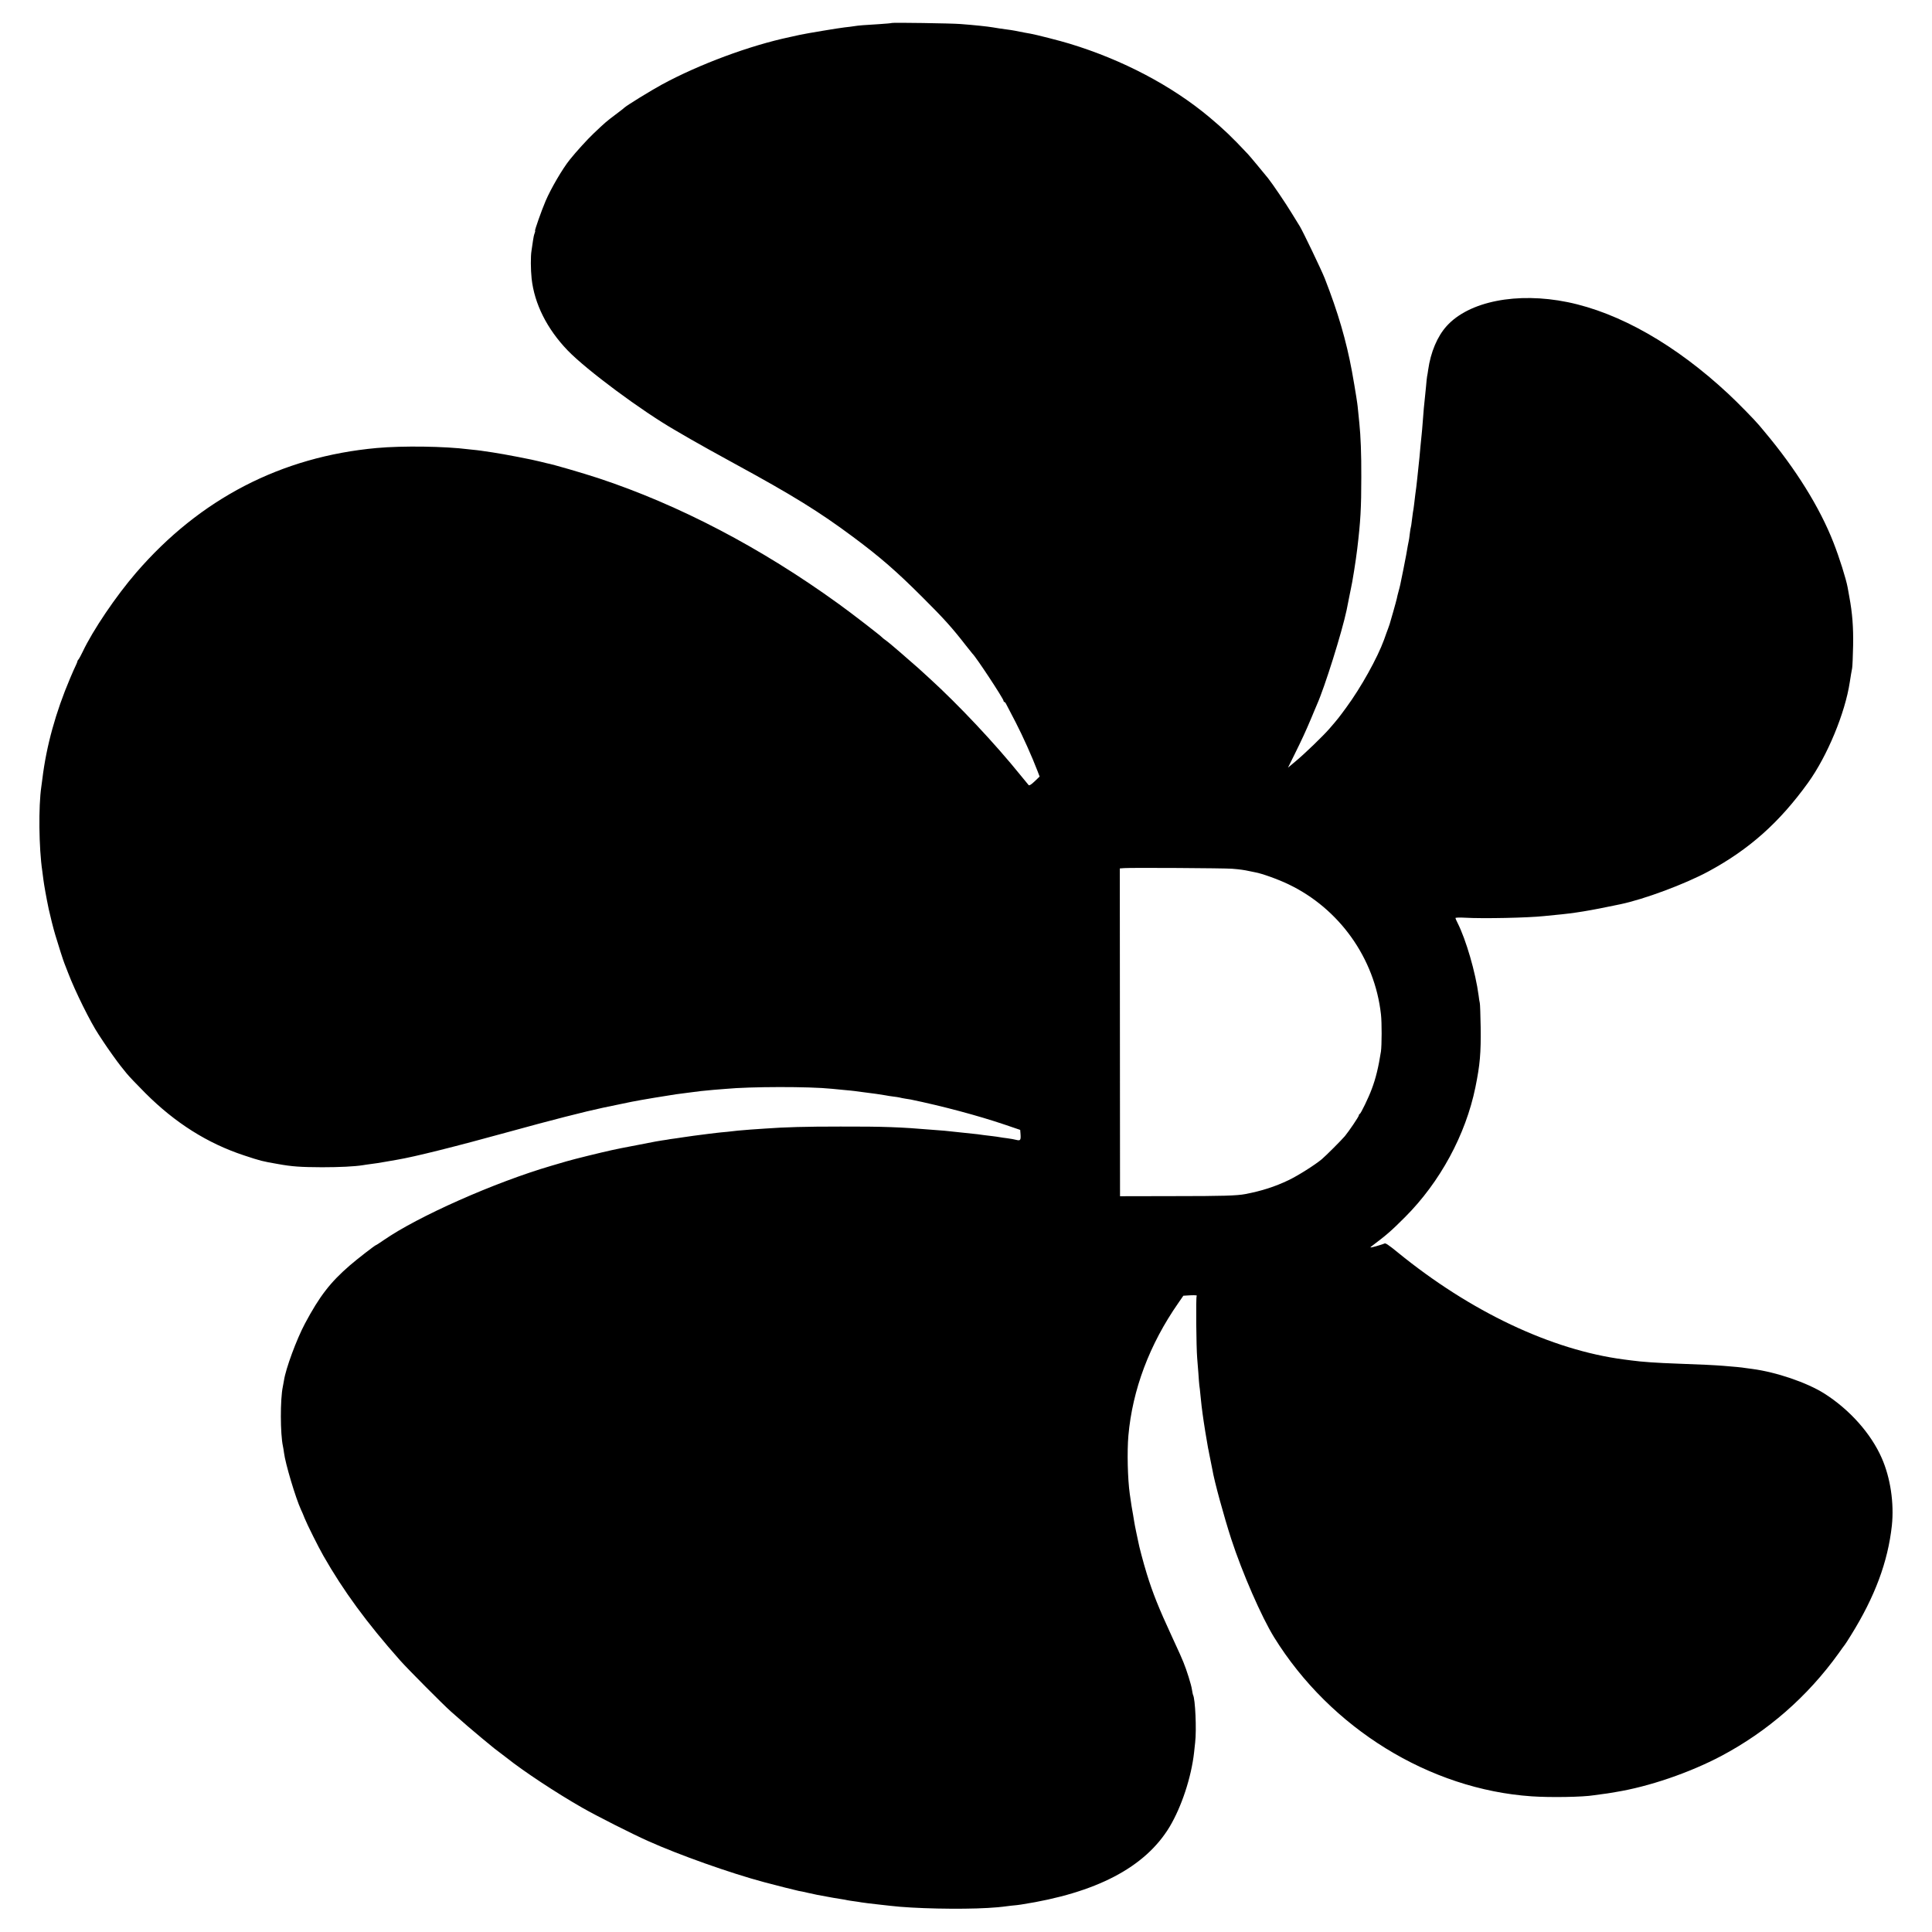 <?xml version="1.0" standalone="no"?>
<!DOCTYPE svg PUBLIC "-//W3C//DTD SVG 20010904//EN"
 "http://www.w3.org/TR/2001/REC-SVG-20010904/DTD/svg10.dtd">
<svg version="1.0" xmlns="http://www.w3.org/2000/svg"
 width="1800pt" height="1800pt" viewBox="0 0 1800 1800"
 preserveAspectRatio="xMidYMid meet">
<g transform="translate(0,1800) scale(0.1,-0.1)"
fill="#000000" stroke="none">
<path d="M8309 17786 c-2 -2 -56 -7 -119 -11 -136 -8 -191 -12 -233 -19 -18
-3 -57 -8 -87 -11 -50 -5 -366 -58 -415 -69 -11 -3 -54 -12 -95 -21 -375 -79
-845 -254 -1192 -442 -103 -56 -327 -194 -351 -216 -6 -7 -46 -37 -87 -68 -77
-58 -91 -69 -200 -173 -55 -52 -162 -169 -221 -243 -68 -84 -177 -271 -226
-386 -38 -89 -104 -277 -98 -277 3 0 1 -10 -4 -23 -5 -12 -12 -42 -15 -67 -3
-25 -10 -67 -14 -95 -9 -53 -8 -175 1 -261 26 -235 143 -468 335 -668 176
-183 691 -565 1002 -744 19 -11 85 -49 146 -85 61 -36 246 -138 410 -228 538
-293 787 -447 1104 -683 251 -187 403 -319 645 -561 201 -200 276 -284 405
-450 30 -38 57 -72 60 -75 31 -27 290 -420 290 -440 0 -5 3 -10 8 -10 4 0 12
-10 18 -23 6 -12 45 -87 87 -167 67 -130 151 -317 204 -455 l19 -50 -47 -45
c-30 -29 -50 -41 -55 -35 -5 6 -38 46 -74 90 -243 301 -577 656 -850 905 -51
47 -98 90 -104 95 -6 6 -45 39 -86 75 -41 36 -80 70 -86 75 -50 44 -121 103
-138 114 -12 8 -23 18 -26 21 -11 14 -291 231 -410 316 -722 522 -1483 920
-2235 1169 -150 49 -424 129 -480 139 -11 2 -39 9 -61 15 -62 17 -342 71 -444
86 -25 4 -58 9 -75 11 -16 3 -49 7 -73 10 -24 2 -58 6 -76 8 -218 28 -613 34
-856 12 -890 -81 -1647 -473 -2241 -1161 -189 -219 -404 -537 -499 -738 -15
-31 -32 -63 -38 -70 -6 -6 -11 -15 -11 -20 0 -4 -7 -20 -14 -35 -8 -15 -32
-70 -54 -122 -134 -315 -221 -631 -258 -935 -4 -27 -8 -61 -10 -75 -27 -182
-23 -571 9 -785 2 -16 7 -55 11 -85 6 -46 26 -160 49 -270 12 -56 45 -188 61
-240 28 -95 76 -244 85 -265 4 -11 20 -51 35 -90 65 -171 210 -463 285 -575 9
-14 30 -45 46 -70 38 -58 128 -184 157 -220 12 -15 38 -47 57 -71 19 -24 98
-107 175 -184 277 -277 578 -467 917 -579 157 -52 168 -55 318 -81 132 -24
210 -29 410 -30 164 0 305 7 380 19 14 3 48 7 75 11 28 3 86 12 130 20 44 8
96 17 115 20 166 28 537 121 1060 265 358 99 694 185 860 220 64 14 235 49
265 55 84 17 351 61 415 70 25 3 77 10 115 15 88 12 147 19 232 26 38 3 88 7
113 9 232 22 777 23 990 1 19 -2 70 -7 113 -11 43 -4 88 -8 100 -10 12 -2 42
-6 67 -9 86 -10 195 -26 220 -31 14 -3 45 -8 70 -11 25 -3 52 -7 60 -9 8 -3
33 -7 55 -11 22 -3 45 -7 50 -8 294 -61 625 -149 876 -234 l144 -49 3 -38 c4
-58 -1 -65 -40 -55 -18 5 -55 11 -83 15 -27 3 -59 8 -70 10 -11 2 -42 7 -70
10 -27 3 -61 7 -75 9 -23 4 -85 12 -180 21 -19 2 -61 7 -94 10 -32 4 -75 8
-95 10 -20 1 -72 6 -116 9 -295 25 -457 31 -855 30 -329 0 -512 -5 -705 -19
-22 -1 -81 -6 -132 -9 -50 -4 -104 -8 -120 -10 -15 -2 -59 -7 -98 -11 -38 -3
-83 -8 -100 -10 -16 -2 -50 -6 -75 -9 -134 -17 -156 -20 -230 -31 -22 -3 -52
-8 -67 -10 -15 -2 -41 -6 -58 -8 -16 -3 -50 -9 -75 -12 -51 -8 -41 -6 -215
-40 -188 -36 -172 -33 -252 -50 -93 -20 -362 -86 -425 -105 -38 -11 -101 -30
-140 -41 -527 -154 -1245 -472 -1566 -695 -35 -24 -65 -44 -68 -44 -8 0 -176
-130 -244 -189 -183 -158 -283 -288 -418 -541 -79 -148 -180 -422 -196 -530
-3 -19 -8 -46 -11 -60 -25 -118 -24 -439 1 -554 3 -12 7 -39 10 -61 12 -100
109 -424 158 -530 8 -16 24 -53 35 -82 20 -51 130 -272 174 -348 187 -328 404
-624 715 -975 71 -80 397 -408 472 -475 124 -110 204 -179 295 -254 118 -98
119 -98 170 -136 22 -17 46 -35 55 -42 155 -124 464 -328 706 -466 133 -76
461 -242 611 -309 289 -130 768 -300 1083 -384 104 -28 295 -76 320 -81 14 -2
53 -10 86 -18 34 -8 74 -16 88 -19 155 -29 168 -31 226 -40 19 -3 44 -7 55
-10 11 -2 40 -7 65 -10 25 -3 54 -8 65 -10 19 -3 94 -13 180 -22 22 -2 63 -7
90 -10 214 -26 651 -35 909 -20 65 4 126 9 135 11 9 1 45 6 81 10 36 3 79 8
95 11 699 108 1154 346 1382 724 111 186 202 460 228 693 3 26 7 68 10 93 14
116 1 410 -20 443 -2 4 -6 26 -10 50 -6 44 -50 184 -80 256 -20 50 -28 66
-110 245 -119 257 -176 400 -230 575 -34 111 -73 259 -81 305 -3 14 -11 54
-19 90 -8 36 -16 81 -19 100 -3 19 -7 44 -9 55 -5 21 -23 134 -31 195 -20 140
-26 398 -13 545 38 427 196 849 465 1235 l47 68 67 4 c48 2 64 0 57 -8 -8 -10
-4 -477 5 -579 2 -22 7 -84 11 -138 3 -54 8 -106 9 -115 2 -9 7 -53 11 -97 5
-44 9 -87 10 -95 1 -8 5 -40 9 -70 10 -78 40 -262 51 -320 3 -14 8 -36 10 -50
3 -14 9 -47 15 -75 6 -27 12 -61 15 -75 18 -110 109 -441 176 -648 103 -316
283 -728 400 -917 525 -847 1447 -1416 2399 -1481 173 -12 478 -7 580 10 14 2
50 7 80 11 30 4 62 8 70 10 8 1 32 6 53 9 309 50 686 179 982 335 434 230 805
554 1094 956 27 39 54 75 58 80 5 6 31 46 58 90 223 358 344 684 381 1021 22
209 -13 445 -94 629 -100 229 -300 453 -537 603 -163 102 -444 198 -670 228
-27 3 -58 8 -67 9 -19 4 -109 13 -203 20 -75 6 -213 13 -420 20 -200 7 -341
17 -435 30 -14 2 -45 6 -70 9 -675 88 -1430 445 -2108 998 -88 72 -116 90
-124 82 -3 -2 -36 -13 -74 -24 -55 -15 -65 -16 -49 -4 147 111 184 143 315
274 326 326 565 766 656 1210 43 212 52 316 49 560 -2 113 -5 214 -8 225 -3
11 -8 43 -11 70 -29 217 -117 519 -196 676 -11 21 -20 42 -20 46 0 4 39 6 87
3 169 -10 589 -1 738 15 22 2 67 7 100 10 187 17 320 39 610 100 222 46 603
188 822 306 381 206 661 456 928 826 180 250 346 651 389 938 10 62 15 97 22
130 3 17 7 111 9 210 3 172 -7 302 -35 453 -6 34 -13 74 -16 89 -15 81 -77
278 -132 418 -128 328 -352 687 -640 1030 -9 11 -32 38 -50 60 -45 54 -203
215 -289 295 -490 457 -1015 756 -1498 855 -471 96 -919 8 -1127 -223 -87 -96
-149 -244 -172 -407 -3 -22 -7 -49 -10 -61 -2 -11 -7 -54 -10 -95 -4 -41 -9
-90 -11 -109 -6 -48 -13 -129 -20 -225 -3 -44 -8 -96 -10 -115 -2 -19 -7 -69
-11 -110 -3 -41 -8 -86 -9 -100 -3 -26 -11 -103 -21 -200 -3 -30 -7 -66 -9
-80 -5 -32 -12 -91 -20 -159 -4 -30 -8 -63 -11 -74 -2 -10 -6 -45 -10 -76 -3
-31 -8 -58 -9 -61 -2 -3 -6 -30 -10 -60 -3 -30 -8 -62 -10 -70 -2 -8 -6 -28
-9 -45 -10 -62 -16 -93 -41 -220 -32 -159 -30 -150 -45 -205 -7 -25 -14 -54
-16 -66 -2 -11 -18 -68 -34 -125 -17 -57 -32 -108 -33 -114 -1 -5 -8 -23 -14
-40 -6 -16 -24 -64 -38 -105 -62 -170 -214 -444 -353 -633 -66 -90 -77 -105
-156 -196 -59 -68 -231 -234 -313 -302 l-73 -61 60 121 c71 144 104 215 155
336 20 50 46 108 55 131 73 164 232 672 276 879 11 56 25 124 29 146 3 13 7
35 10 49 14 58 48 273 60 375 31 258 38 382 38 670 1 216 -6 385 -18 500 -1
11 -5 56 -10 100 -4 44 -9 85 -10 90 -1 6 -5 33 -9 60 -7 46 -29 175 -40 235
-53 287 -131 553 -253 865 -30 77 -204 439 -232 485 -5 8 -40 65 -77 125 -56
92 -175 268 -220 325 -44 54 -172 209 -189 226 -150 160 -224 230 -356 341
-351 294 -810 536 -1304 686 -76 24 -324 87 -363 93 -19 3 -44 8 -56 10 -67
14 -121 24 -163 29 -55 7 -98 14 -133 20 -46 8 -177 22 -300 31 -82 7 -636 15
-641 10z m3171 -7880 c67 -5 116 -12 160 -22 14 -3 38 -8 54 -11 59 -10 214
-65 311 -112 474 -227 803 -689 861 -1211 9 -76 8 -289 0 -346 -23 -147 -48
-251 -86 -351 -29 -79 -101 -227 -111 -231 -5 -2 -9 -8 -9 -14 0 -11 -92 -147
-130 -193 -33 -39 -177 -183 -215 -215 -62 -52 -221 -153 -309 -195 -127 -61
-252 -101 -404 -130 -79 -15 -211 -19 -662 -19 l-505 -1 -1 1527 -1 1527 41 3
c66 5 935 0 1006 -6z"/>
</g>
</svg>

